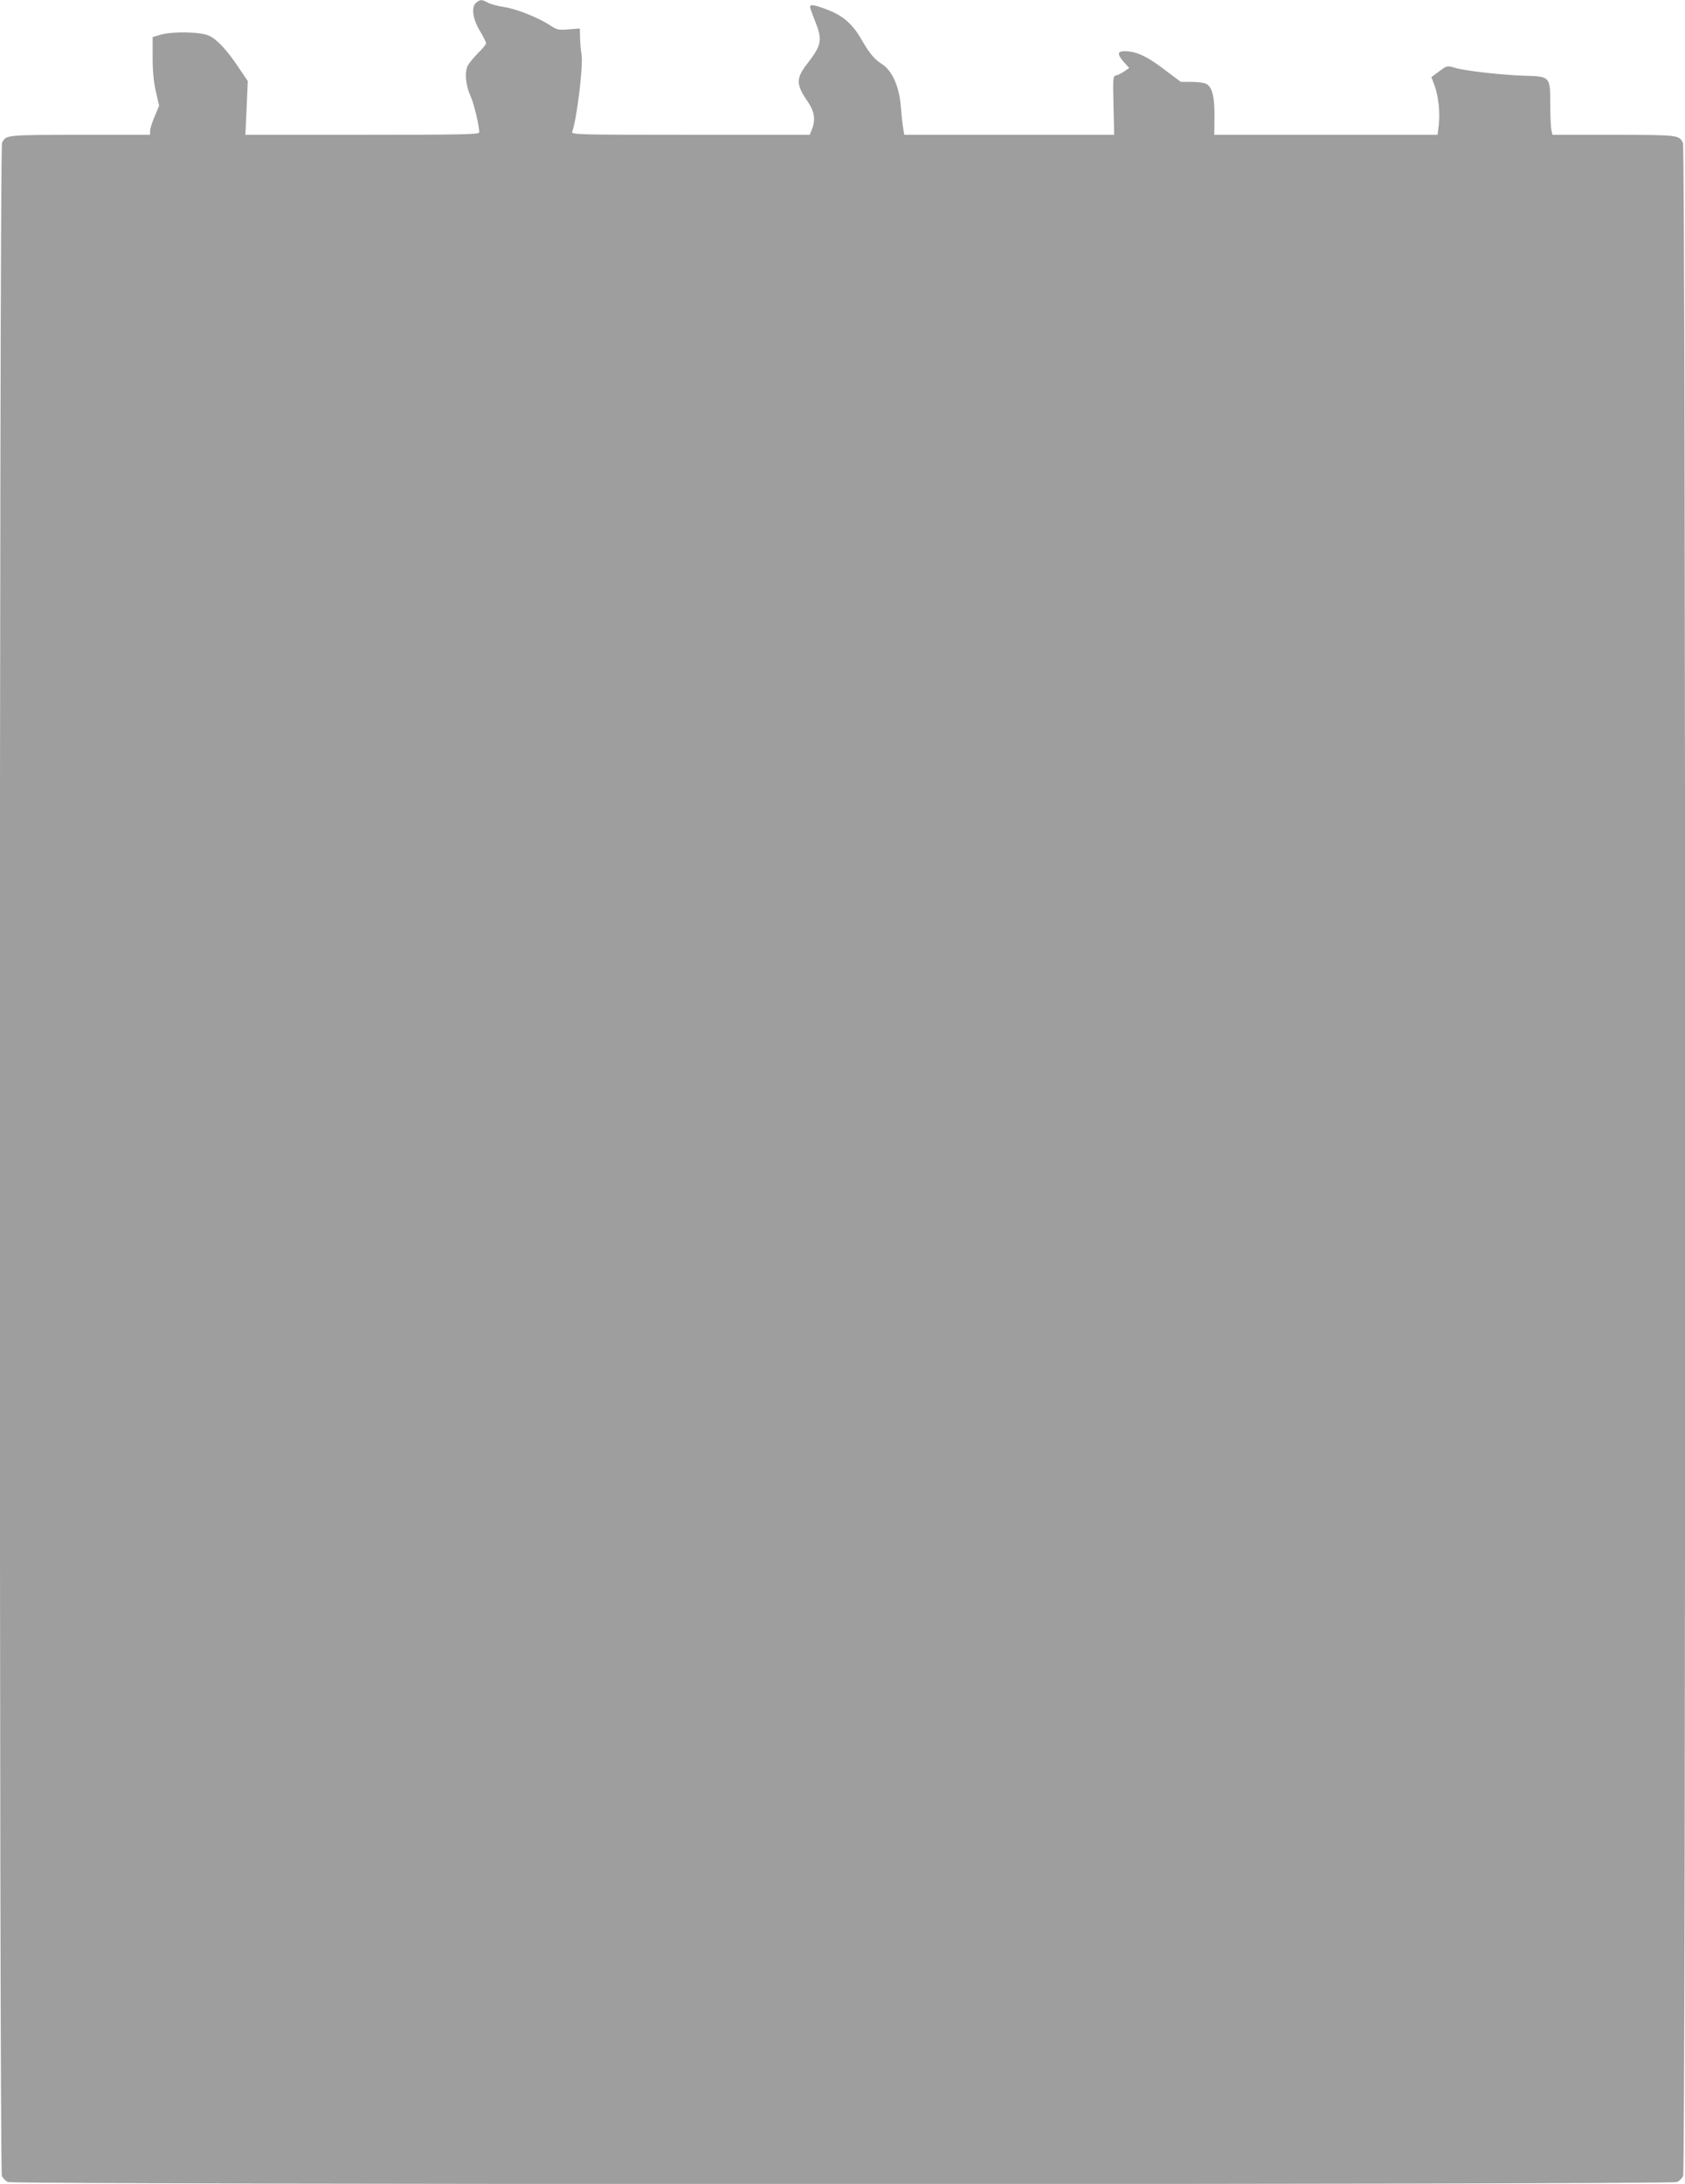 <?xml version="1.0" standalone="no"?>
<!DOCTYPE svg PUBLIC "-//W3C//DTD SVG 20010904//EN"
 "http://www.w3.org/TR/2001/REC-SVG-20010904/DTD/svg10.dtd">
<svg version="1.0" xmlns="http://www.w3.org/2000/svg"
 width="988pt" height="1280pt" viewBox="0 0 988 1280"
 preserveAspectRatio="xMidYMid meet">
<g transform="translate(0,1280) scale(0.1,-0.1)"
fill="#9e9e9e" stroke="none">
<path d="M2794 12786 c-32 -24 -24 -93 19 -166 21 -34 37 -67 37 -74 0 -6 -21
-32 -46 -56 -25 -25 -52 -58 -61 -74 -20 -38 -13 -116 16 -179 20 -43 51 -174
51 -213 0 -12 -102 -14 -685 -14 l-686 0 7 158 7 157 -51 75 c-71 107 -130
170 -177 191 -49 23 -217 26 -285 5 l-45 -13 0 -119 c0 -82 6 -145 19 -201
l19 -83 -26 -62 c-15 -35 -27 -73 -27 -85 l0 -23 -412 0 c-435 -1 -432 0 -456
-47 -17 -31 -17 -11881 -1 -11916 6 -14 22 -30 36 -36 34 -16 9752 -16 9786 0
14 6 30 22 36 36 16 35 16 11885 -1 11916 -24 46 -24 46 -404 47 l-361 0 -7
31 c-3 17 -6 84 -6 149 0 161 -1 162 -147 166 -132 4 -351 28 -413 47 -44 13
-46 13 -91 -21 l-46 -34 18 -48 c23 -61 34 -161 25 -234 l-7 -56 -655 0 -654
0 1 108 c1 116 -13 172 -49 191 -12 6 -49 11 -84 11 l-64 0 -100 75 c-100 76
-163 105 -231 105 -42 0 -43 -18 -3 -64 l31 -34 -28 -20 c-16 -11 -37 -21 -48
-24 -19 -3 -20 -10 -16 -176 l4 -172 -616 0 -615 0 -6 38 c-4 20 -10 78 -14
127 -9 118 -51 211 -110 249 -43 27 -73 62 -117 138 -52 93 -107 142 -193 177
-82 32 -112 38 -112 21 0 -6 11 -38 25 -73 49 -120 45 -148 -40 -258 -69 -89
-69 -123 2 -226 39 -57 46 -107 23 -163 l-12 -30 -700 0 c-663 0 -700 1 -693
18 27 69 65 385 55 452 -5 30 -9 77 -9 104 l-1 49 -65 -5 c-60 -5 -69 -3 -110
24 -68 45 -200 97 -270 107 -34 5 -76 16 -93 25 -38 20 -43 20 -68 2z"/>
</g>
</svg>
